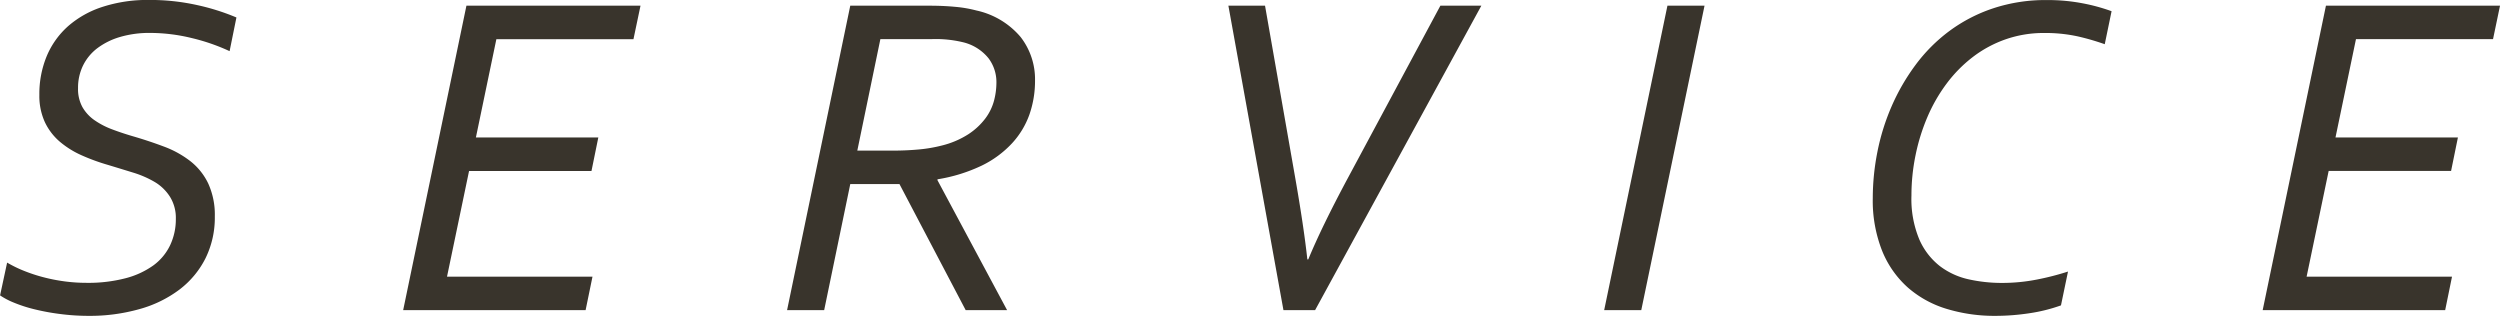 <svg xmlns="http://www.w3.org/2000/svg" width="171.662" height="21.688" viewBox="0 0 171.662 21.688"><path d="M-82.48-14.781a6.756,6.756,0,0,1,.516-2.687,5.676,5.676,0,0,1,1.484-2.055,6.721,6.721,0,0,1,2.367-1.312A9.975,9.975,0,0,1-74.98-21.3a14.936,14.936,0,0,1,3.367.359,15.354,15.354,0,0,1,2.664.844l-.469,2.313a13.593,13.593,0,0,0-2.6-.9,12.1,12.1,0,0,0-2.867-.352,7.1,7.1,0,0,0-2.039.273,4.863,4.863,0,0,0-1.562.766A3.334,3.334,0,0,0-79.48-16.8a3.46,3.46,0,0,0-.344,1.555,2.569,2.569,0,0,0,.3,1.3,2.778,2.778,0,0,0,.828.9,5.451,5.451,0,0,0,1.2.625q.68.258,1.43.477,1.125.328,2.141.711a6.8,6.8,0,0,1,1.8.992A4.3,4.3,0,0,1-70.886-8.7a5.169,5.169,0,0,1,.453,2.266,6.306,6.306,0,0,1-.633,2.859A6.187,6.187,0,0,1-72.839-1.43a8.177,8.177,0,0,1-2.75,1.352A12.532,12.532,0,0,1-79.1.391a15.175,15.175,0,0,1-2-.133,15.306,15.306,0,0,1-1.789-.336,9.672,9.672,0,0,1-1.375-.453,4.954,4.954,0,0,1-.914-.484l.484-2.25a8.507,8.507,0,0,0,1.133.555,10.98,10.98,0,0,0,1.344.445,12.01,12.01,0,0,0,1.469.289,11.456,11.456,0,0,0,1.523.1,10.125,10.125,0,0,0,2.648-.312,5.754,5.754,0,0,0,1.922-.883A3.678,3.678,0,0,0-73.5-4.461a4.18,4.18,0,0,0,.391-1.82,2.732,2.732,0,0,0-.4-1.5A3.127,3.127,0,0,0-74.558-8.8a6.859,6.859,0,0,0-1.492-.648q-.836-.258-1.711-.523a13.859,13.859,0,0,1-1.82-.664,6.2,6.2,0,0,1-1.5-.937A4.035,4.035,0,0,1-82.1-12.906,4.3,4.3,0,0,1-82.48-14.781ZM-54.489-2.3H-44.5L-44.973,0H-57.5l4.344-20.906h11.953l-.484,2.3H-51.1l-1.406,6.75H-44.1l-.469,2.3h-8.406ZM-26.8-8.656-28.592,0h-2.547L-26.8-20.906h5.469q.906,0,1.734.078a8.553,8.553,0,0,1,1.453.25,5.5,5.5,0,0,1,3.039,1.82,4.727,4.727,0,0,1,.992,2.992,7,7,0,0,1-.383,2.328,5.733,5.733,0,0,1-1.2,1.984A7.025,7.025,0,0,1-17.764-9.93a11.108,11.108,0,0,1-3.047.945v.063L-16.03,0h-2.844L-23.42-8.656Zm.484-2.3h2.359a18.99,18.99,0,0,0,1.945-.086A9.942,9.942,0,0,0-20.53-11.3a6.041,6.041,0,0,0,1.852-.789,4.634,4.634,0,0,0,1.156-1.078,3.573,3.573,0,0,0,.594-1.219,4.937,4.937,0,0,0,.164-1.242,2.72,2.72,0,0,0-.539-1.664,3.212,3.212,0,0,0-1.68-1.086,7.967,7.967,0,0,0-2.187-.234h-3.562Zm40.038-9.953h2.813L5.117,0H2.945L-.836-20.906H1.68L3.727-9.234q.609,3.453.859,5.75h.063q.906-2.2,2.688-5.531ZM24.967,0l4.344-20.906h2.547L27.514,0ZM55.177-19.031a7.9,7.9,0,0,0-2.656.438,8.1,8.1,0,0,0-2.242,1.211,9.346,9.346,0,0,0-1.8,1.828,11.111,11.111,0,0,0-1.32,2.3,13.534,13.534,0,0,0-.812,2.617,13.767,13.767,0,0,0-.281,2.766,7.205,7.205,0,0,0,.547,3.031,4.723,4.723,0,0,0,1.422,1.828,5.065,5.065,0,0,0,1.984.9,10.447,10.447,0,0,0,2.234.242,12.4,12.4,0,0,0,2.438-.234,18.473,18.473,0,0,0,2.125-.547L56.333-.328a11.24,11.24,0,0,1-2.164.539,15.6,15.6,0,0,1-2.352.18,11.288,11.288,0,0,1-3.3-.469,7.227,7.227,0,0,1-2.672-1.453,6.763,6.763,0,0,1-1.781-2.516A9.346,9.346,0,0,1,43.411-7.7a16.339,16.339,0,0,1,.32-3.18,15.216,15.216,0,0,1,.977-3.125,14.4,14.4,0,0,1,1.641-2.836,11.224,11.224,0,0,1,2.313-2.32,10.772,10.772,0,0,1,3.008-1.562,11.433,11.433,0,0,1,3.7-.57,12.676,12.676,0,0,1,2.469.227,12.557,12.557,0,0,1,1.969.539l-.469,2.266a16.592,16.592,0,0,0-1.859-.539A10.324,10.324,0,0,0,55.177-19.031ZM73.2-2.3h9.984L82.714,0H70.183l4.344-20.906H86.48L86-18.609H76.589l-1.406,6.75h8.406l-.469,2.3H74.714Z" transform="translate(85.183 21.297)" fill="#39342c"/></svg>